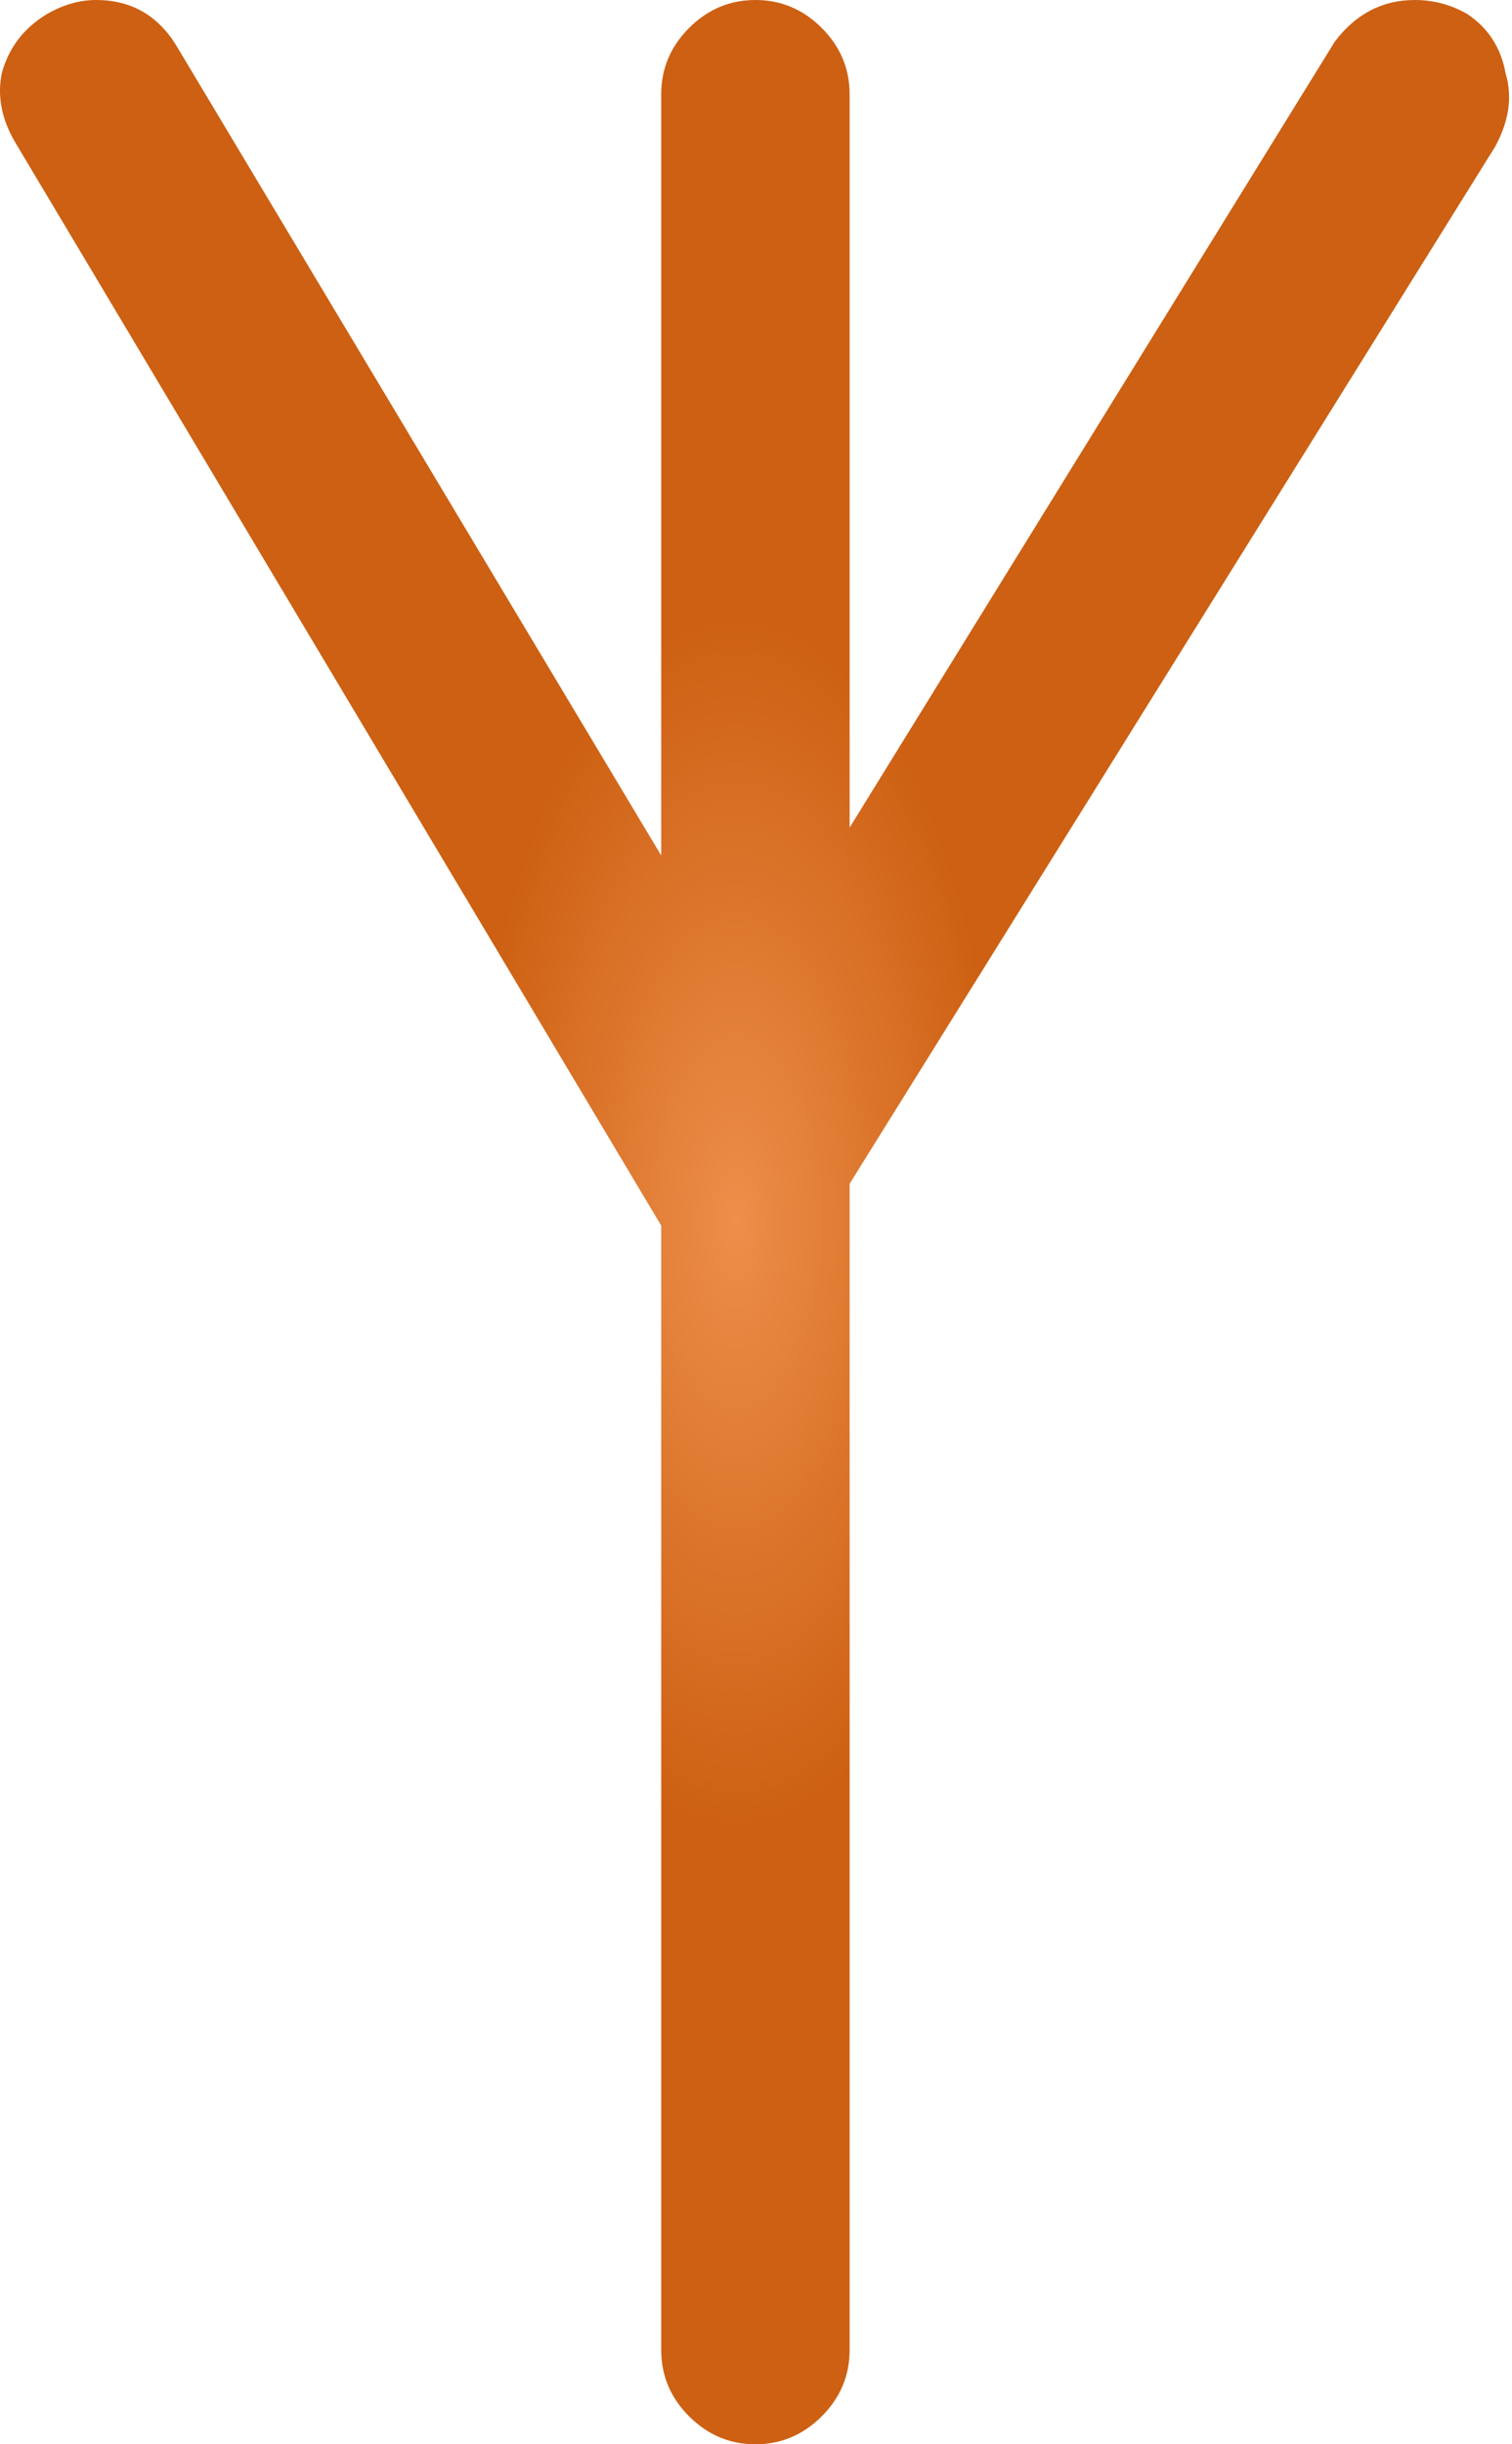 <?xml version="1.0" encoding="UTF-8"?> <svg xmlns="http://www.w3.org/2000/svg" width="26" height="42" viewBox="0 0 26 42" fill="none"><path d="M12.99 42C12.55 42 12.17 41.84 11.85 41.52C11.53 41.2 11.37 40.82 11.37 40.38V21.06L0.27 2.46C0.03 2.06 -0.05 1.66 0.03 1.26C0.15 0.82 0.41 0.48 0.81 0.24C1.09 0.08 1.37 0 1.65 0C2.25 0 2.71 0.26 3.03 0.78L11.37 14.7V1.62C11.37 1.18 11.53 0.8 11.85 0.48C12.17 0.16 12.55 0 12.99 0C13.43 0 13.81 0.16 14.13 0.48C14.45 0.8 14.61 1.18 14.61 1.62V14.22L22.95 0.72C23.31 0.24 23.77 0 24.33 0C24.65 0 24.95 0.08 25.23 0.24C25.59 0.48 25.81 0.82 25.89 1.26C26.01 1.66 25.95 2.08 25.71 2.52L14.61 20.34V40.38C14.61 40.82 14.45 41.2 14.13 41.52C13.81 41.84 13.43 42 12.99 42Z" fill="url(#paint0_radial_4790_110)"></path><defs><radialGradient id="paint0_radial_4790_110" cx="0" cy="0" r="1" gradientUnits="userSpaceOnUse" gradientTransform="translate(12.65 21) rotate(90) scale(10.5 4.614)"><stop stop-color="#ED8E4A"></stop><stop offset="1" stop-color="#CD6012"></stop></radialGradient></defs></svg> 